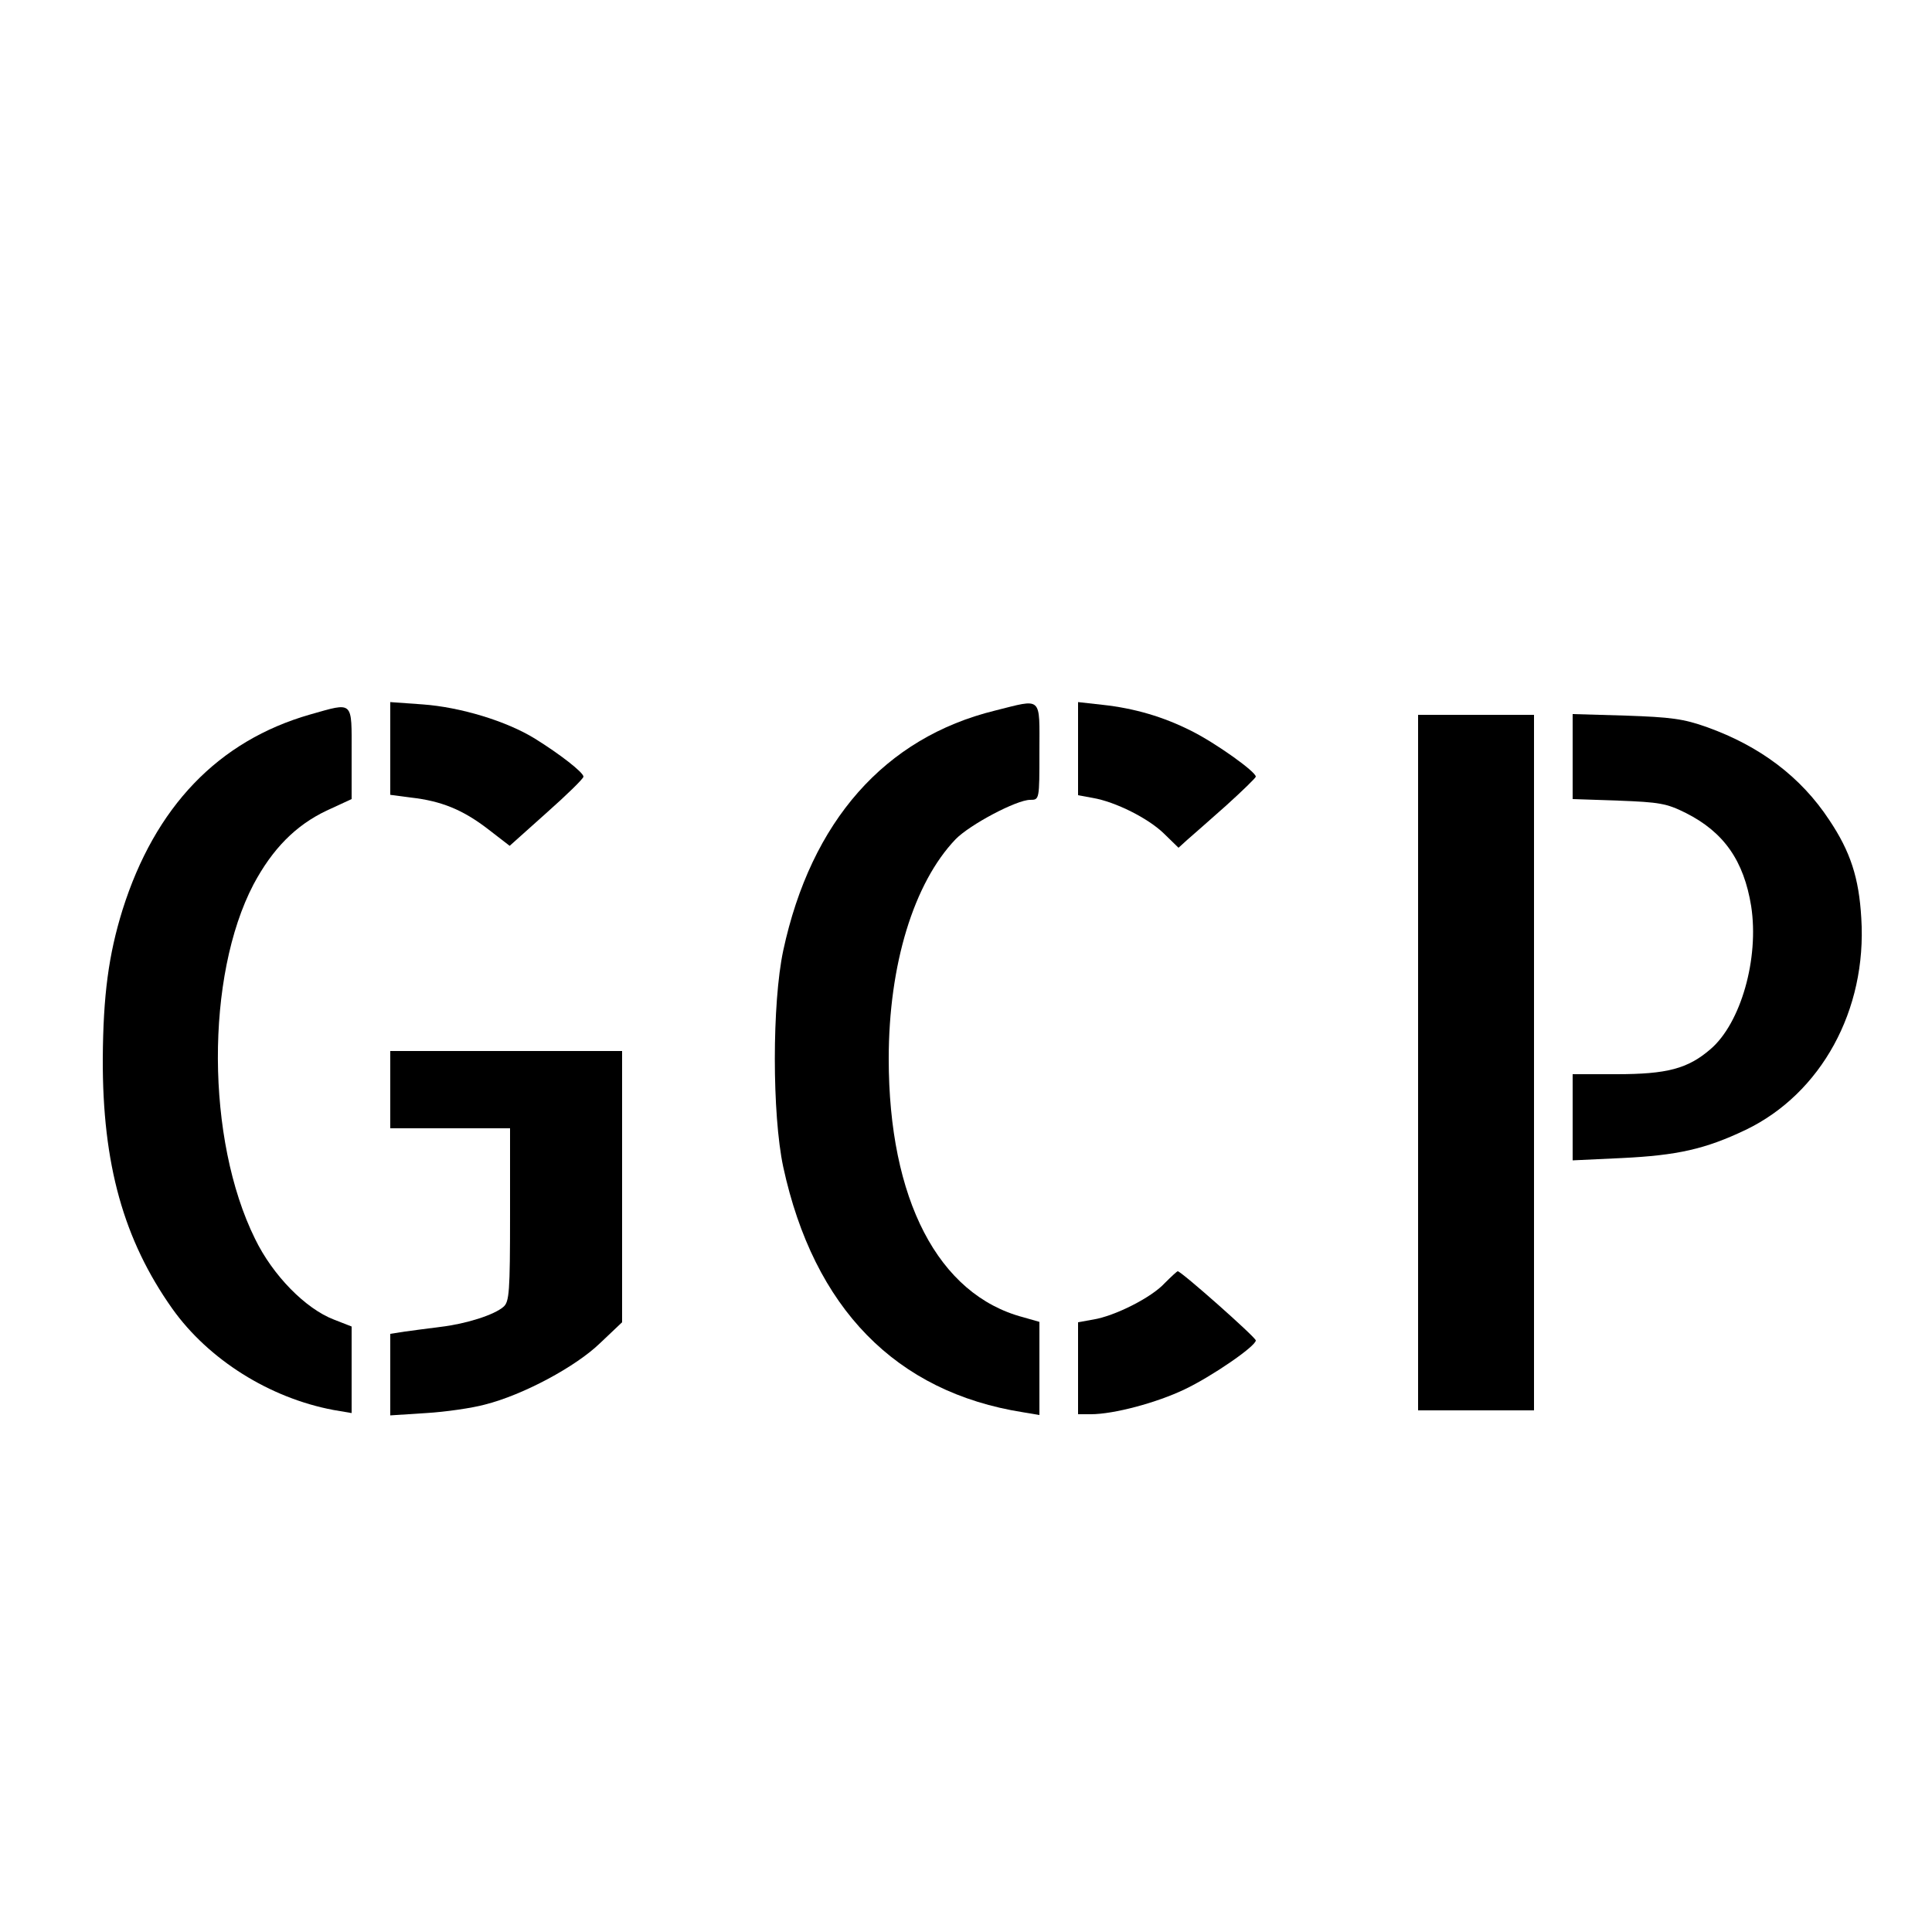 <?xml version="1.0" standalone="no"?>
<!DOCTYPE svg PUBLIC "-//W3C//DTD SVG 20010904//EN"
 "http://www.w3.org/TR/2001/REC-SVG-20010904/DTD/svg10.dtd">
<svg version="1.0" xmlns="http://www.w3.org/2000/svg"
 width="500pt" height="500pt" viewBox="0 0 500 500"
 preserveAspectRatio="xMidYMid meet">
<g transform="translate(0,500) scale(0.1,-0.1)"
fill="#000000" stroke="none">
<path d="M1010 3063 l0 -120 53 -7 c80 -9 135 -32 199 -81 l57 -44 95 85 c53
47 96 89 96 94 0 11 -62 59 -125 98 -74 46 -194 82 -291 89 l-84 6 0 -120z"/>
<path d="M2575 3161 c-285 -70 -476 -286 -548 -621 -29 -136 -29 -424 0 -560
79 -365 291 -583 621 -635 l42 -7 0 121 0 120 -42 12 c-220 58 -348 305 -348
669 0 244 65 455 173 568 37 38 158 102 193 102 24 0 24 0 24 125 0 145 9 137
-115 106z"/>
<path d="M2790 3062 l0 -120 38 -7 c59 -10 144 -53 184 -92 l38 -37 22 20 c13
11 58 51 101 89 42 38 77 72 77 75 0 13 -104 87 -166 118 -73 37 -148 59 -231
68 l-63 7 0 -121z"/>
<path d="M803 3151 c-238 -68 -402 -239 -486 -506 -36 -116 -50 -221 -51 -385
-1 -273 54 -469 180 -647 94 -132 252 -231 417 -262 l47 -8 0 112 0 112 -46
18 c-73 28 -158 114 -204 209 -127 257 -128 680 -4 917 49 92 109 153 189 191
l65 30 0 119 c0 137 6 132 -107 100z"/>
<path d="M3670 2250 l0 -900 150 0 150 0 0 900 0 900 -150 0 -150 0 0 -900z"/>
<path d="M4070 3042 l0 -110 118 -4 c106 -4 125 -7 175 -32 99 -50 150 -124
169 -241 21 -136 -27 -303 -105 -370 -59 -51 -113 -65 -244 -65 l-113 0 0
-111 0 -112 128 6 c143 7 215 23 320 73 195 94 314 310 299 548 -6 104 -28
172 -83 254 -73 111 -179 191 -316 240 -61 22 -95 26 -210 30 l-138 4 0 -110z"/>
<path d="M1010 2180 l0 -100 155 0 155 0 0 -223 c0 -201 -2 -226 -17 -239 -24
-21 -96 -44 -163 -52 -30 -4 -72 -9 -92 -12 l-38 -6 0 -105 0 -106 93 6 c50 3
119 13 152 22 99 25 235 98 298 159 l57 54 0 351 0 351 -300 0 -300 0 0 -100z"/>
<path d="M3014 1679 c-34 -37 -129 -85 -185 -94 l-39 -7 0 -119 0 -119 33 0
c60 0 171 30 242 64 70 33 185 112 185 127 0 8 -193 179 -202 179 -2 0 -17
-14 -34 -31z"/>
</g>
</svg>
